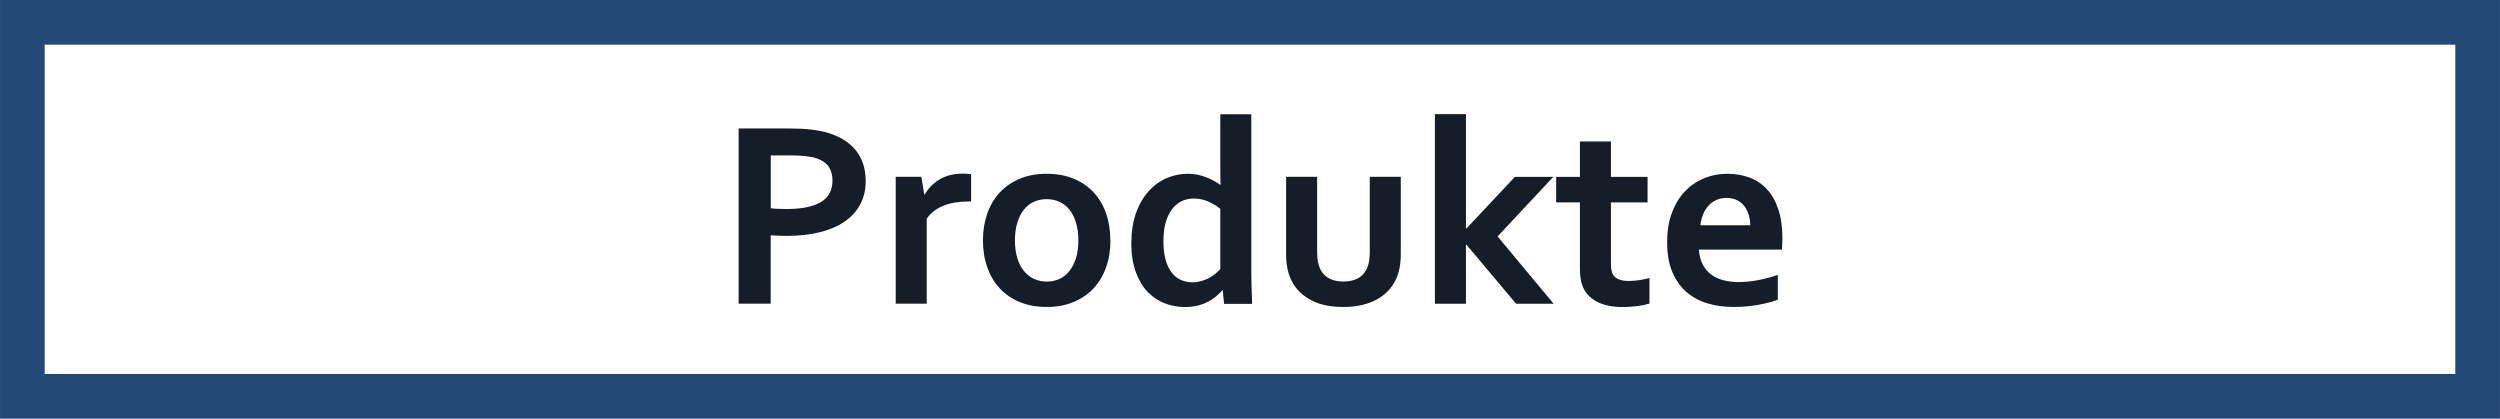 <?xml version="1.0" encoding="UTF-8"?>
<!DOCTYPE svg PUBLIC "-//W3C//DTD SVG 1.1//EN" "http://www.w3.org/Graphics/SVG/1.1/DTD/svg11.dtd">
<!-- Creator: CorelDRAW -->
<svg xmlns="http://www.w3.org/2000/svg" xml:space="preserve" width="78.941mm" height="13.22mm" shape-rendering="geometricPrecision" text-rendering="geometricPrecision" image-rendering="optimizeQuality" fill-rule="evenodd" clip-rule="evenodd"
viewBox="0 0 35.475 5.941"
 xmlns:xlink="http://www.w3.org/1999/xlink">
 <g id="Ebene_x0020_1">
  <rect fill="none" stroke="#234978" stroke-width="0.634" x="0.317" y="0.317" width="34.841" height="5.307"/>
  <path fill="#151D28" fill-rule="nonzero" d="M11.168 3.347c-0.041,0 -0.081,-0.001 -0.121,-0.002 -0.039,-0.001 -0.077,-0.003 -0.111,-0.007l0 0.971 -0.455 0 0 -2.486 0.717 0c0.12,0 0.225,0.005 0.315,0.016 0.09,0.011 0.17,0.026 0.241,0.048 0.169,0.052 0.3,0.135 0.392,0.249 0.091,0.114 0.138,0.259 0.138,0.435 0,0.12 -0.025,0.228 -0.075,0.324 -0.049,0.096 -0.122,0.178 -0.217,0.244 -0.096,0.067 -0.212,0.119 -0.349,0.154 -0.138,0.036 -0.296,0.054 -0.474,0.054zm-0.232 -0.392c0.026,0.004 0.059,0.007 0.099,0.008 0.041,0.002 0.082,0.003 0.126,0.003 0.122,0 0.225,-0.01 0.308,-0.03 0.083,-0.02 0.15,-0.048 0.201,-0.082 0.051,-0.036 0.087,-0.078 0.11,-0.129 0.022,-0.05 0.033,-0.105 0.033,-0.164 0,-0.073 -0.016,-0.136 -0.05,-0.19 -0.033,-0.053 -0.091,-0.094 -0.174,-0.124 -0.044,-0.015 -0.097,-0.025 -0.161,-0.032 -0.063,-0.007 -0.142,-0.01 -0.235,-0.01l-0.256 0 0 0.75z"/>
  <path id="1" fill="#151D28" fill-rule="nonzero" d="M13.78 2.859l-0.037 0c-0.135,0 -0.254,0.02 -0.356,0.06 -0.102,0.041 -0.181,0.102 -0.237,0.185l0 1.205 -0.44 0 0 -1.8 0.364 0 0.041 0.251 0.007 0c0.052,-0.092 0.124,-0.164 0.215,-0.217 0.091,-0.053 0.2,-0.079 0.328,-0.079 0.044,0 0.083,0.003 0.115,0.008l0 0.386z"/>
  <path id="12" fill="#151D28" fill-rule="nonzero" d="M15.302 3.411c0,-0.095 -0.011,-0.179 -0.034,-0.252 -0.022,-0.074 -0.053,-0.134 -0.093,-0.184 -0.04,-0.05 -0.087,-0.087 -0.143,-0.112 -0.056,-0.025 -0.116,-0.037 -0.182,-0.037 -0.064,0 -0.124,0.013 -0.179,0.037 -0.055,0.025 -0.102,0.062 -0.142,0.112 -0.039,0.049 -0.07,0.11 -0.093,0.184 -0.022,0.073 -0.034,0.157 -0.034,0.252 0,0.095 0.011,0.179 0.034,0.252 0.022,0.074 0.053,0.134 0.094,0.183 0.04,0.049 0.088,0.086 0.143,0.112 0.055,0.025 0.116,0.038 0.181,0.038 0.066,0 0.126,-0.013 0.18,-0.038 0.055,-0.025 0.101,-0.063 0.141,-0.112 0.039,-0.049 0.07,-0.11 0.093,-0.183 0.023,-0.073 0.034,-0.157 0.034,-0.252zm0.455 0c0,0.141 -0.021,0.27 -0.063,0.386 -0.042,0.117 -0.102,0.216 -0.181,0.299 -0.079,0.083 -0.174,0.147 -0.285,0.192 -0.112,0.046 -0.236,0.068 -0.373,0.068 -0.141,0 -0.268,-0.022 -0.38,-0.068 -0.112,-0.045 -0.207,-0.109 -0.285,-0.192 -0.078,-0.083 -0.138,-0.183 -0.179,-0.299 -0.042,-0.116 -0.063,-0.245 -0.063,-0.386 0,-0.141 0.022,-0.27 0.063,-0.386 0.042,-0.117 0.103,-0.216 0.181,-0.299 0.079,-0.083 0.174,-0.147 0.285,-0.192 0.112,-0.046 0.236,-0.068 0.373,-0.068 0.141,0 0.268,0.022 0.38,0.068 0.112,0.045 0.207,0.109 0.285,0.192 0.078,0.083 0.138,0.183 0.179,0.299 0.041,0.116 0.062,0.245 0.062,0.386z"/>
  <path id="123" fill="#151D28" fill-rule="nonzero" d="M16.922 4.006c0.043,0 0.084,-0.006 0.123,-0.017 0.039,-0.011 0.076,-0.026 0.111,-0.044 0.034,-0.018 0.065,-0.039 0.092,-0.062 0.027,-0.022 0.049,-0.044 0.068,-0.065l0 -0.855c-0.052,-0.042 -0.11,-0.077 -0.175,-0.105 -0.064,-0.027 -0.133,-0.041 -0.204,-0.041 -0.046,0 -0.094,0.009 -0.144,0.027 -0.05,0.019 -0.096,0.051 -0.138,0.095 -0.041,0.044 -0.076,0.107 -0.104,0.186 -0.028,0.079 -0.042,0.18 -0.042,0.302 0,0.181 0.035,0.322 0.105,0.424 0.07,0.102 0.173,0.153 0.308,0.155zm-0.868 -0.559c0,-0.157 0.022,-0.298 0.065,-0.421 0.043,-0.123 0.103,-0.226 0.178,-0.31 0.075,-0.084 0.16,-0.146 0.257,-0.188 0.097,-0.041 0.197,-0.062 0.301,-0.062 0.048,0 0.095,0.004 0.138,0.013 0.043,0.009 0.084,0.021 0.122,0.036 0.039,0.015 0.074,0.032 0.108,0.05 0.034,0.018 0.065,0.038 0.093,0.058l0.004 0c-0.001,-0.025 -0.003,-0.06 -0.003,-0.105 -0.001,-0.045 -0.001,-0.095 -0.001,-0.148l0 -0.748 0.44 0 0 2.155c0,0.119 0.001,0.221 0.004,0.307 0.003,0.085 0.005,0.162 0.008,0.228l-0.398 0 -0.019 -0.192 -0.007 0c-0.026,0.031 -0.058,0.062 -0.094,0.091 -0.037,0.03 -0.077,0.055 -0.121,0.077 -0.044,0.022 -0.092,0.039 -0.145,0.051 -0.053,0.012 -0.11,0.018 -0.172,0.018 -0.098,0 -0.192,-0.017 -0.282,-0.052 -0.09,-0.034 -0.171,-0.088 -0.242,-0.16 -0.071,-0.072 -0.128,-0.167 -0.171,-0.284 -0.042,-0.117 -0.064,-0.255 -0.064,-0.413z"/>
  <path id="1234" fill="#151D28" fill-rule="nonzero" d="M19.064 4.356c-0.181,0 -0.331,-0.03 -0.45,-0.092 -0.119,-0.061 -0.209,-0.144 -0.269,-0.248 -0.032,-0.056 -0.056,-0.117 -0.072,-0.184 -0.015,-0.067 -0.023,-0.141 -0.023,-0.223l0 -1.1 0.44 0 0 1.053c0,0.061 0.004,0.113 0.013,0.157 0.009,0.044 0.022,0.082 0.039,0.114 0.03,0.055 0.072,0.095 0.126,0.122 0.055,0.027 0.12,0.04 0.195,0.04 0.079,0 0.147,-0.015 0.204,-0.044 0.056,-0.03 0.098,-0.075 0.127,-0.136 0.029,-0.058 0.043,-0.139 0.043,-0.243l0 -1.063 0.44 0 0 1.1c0,0.146 -0.025,0.269 -0.076,0.37 -0.029,0.056 -0.065,0.108 -0.11,0.155 -0.046,0.046 -0.099,0.086 -0.16,0.119 -0.062,0.032 -0.131,0.058 -0.209,0.076 -0.077,0.018 -0.164,0.027 -0.259,0.027z"/>
  <polygon id="12345" fill="#151D28" fill-rule="nonzero" points="20.361,1.62 20.802,1.62 20.802,3.24 20.811,3.24 21.496,2.51 22.041,2.51 21.251,3.355 22.046,4.31 21.513,4.31 20.809,3.472 20.802,3.472 20.802,4.31 20.361,4.31 "/>
  <path id="123456" fill="#151D28" fill-rule="nonzero" d="M23.406 4.308c-0.049,0.015 -0.108,0.027 -0.178,0.036 -0.068,0.008 -0.133,0.013 -0.192,0.013 -0.151,0 -0.275,-0.024 -0.37,-0.073 -0.096,-0.049 -0.164,-0.119 -0.204,-0.211 -0.029,-0.066 -0.043,-0.155 -0.043,-0.268l0 -0.933 -0.337 0 0 -0.362 0.337 0 0 -0.503 0.44 0 0 0.503 0.52 0 0 0.362 -0.52 0 0 0.875c0,0.07 0.011,0.121 0.032,0.154 0.037,0.057 0.111,0.086 0.221,0.086 0.051,0 0.101,-0.004 0.152,-0.012 0.05,-0.008 0.098,-0.018 0.142,-0.03l0 0.364z"/>
  <path id="1234567" fill="#151D28" fill-rule="nonzero" d="M24.677 4.002c0.086,0 0.174,-0.009 0.268,-0.026 0.093,-0.018 0.187,-0.042 0.282,-0.075l0 0.351c-0.057,0.025 -0.145,0.048 -0.262,0.071 -0.118,0.022 -0.24,0.033 -0.366,0.033 -0.127,0 -0.249,-0.016 -0.363,-0.049 -0.115,-0.033 -0.214,-0.086 -0.3,-0.159 -0.086,-0.073 -0.153,-0.168 -0.204,-0.284 -0.05,-0.117 -0.075,-0.257 -0.075,-0.424 0,-0.164 0.023,-0.306 0.071,-0.429 0.047,-0.122 0.11,-0.224 0.19,-0.304 0.079,-0.081 0.17,-0.141 0.272,-0.181 0.102,-0.04 0.207,-0.06 0.316,-0.06 0.114,0 0.219,0.017 0.315,0.052 0.096,0.035 0.179,0.089 0.249,0.164 0.07,0.074 0.125,0.17 0.164,0.287 0.039,0.117 0.059,0.256 0.059,0.415 -0.001,0.062 -0.003,0.115 -0.006,0.158l-1.18 0c0.006,0.083 0.025,0.154 0.056,0.213 0.031,0.058 0.072,0.107 0.122,0.143 0.05,0.037 0.109,0.063 0.176,0.08 0.067,0.016 0.139,0.025 0.218,0.025zm-0.177 -1.193c-0.055,0 -0.105,0.01 -0.148,0.03 -0.043,0.02 -0.081,0.048 -0.112,0.084 -0.032,0.036 -0.057,0.077 -0.075,0.124 -0.018,0.047 -0.031,0.097 -0.037,0.15l0.708 0c0,-0.053 -0.007,-0.103 -0.022,-0.15 -0.014,-0.047 -0.036,-0.088 -0.063,-0.124 -0.028,-0.036 -0.063,-0.063 -0.105,-0.084 -0.041,-0.02 -0.09,-0.03 -0.146,-0.03z"/>
 </g>
</svg>
